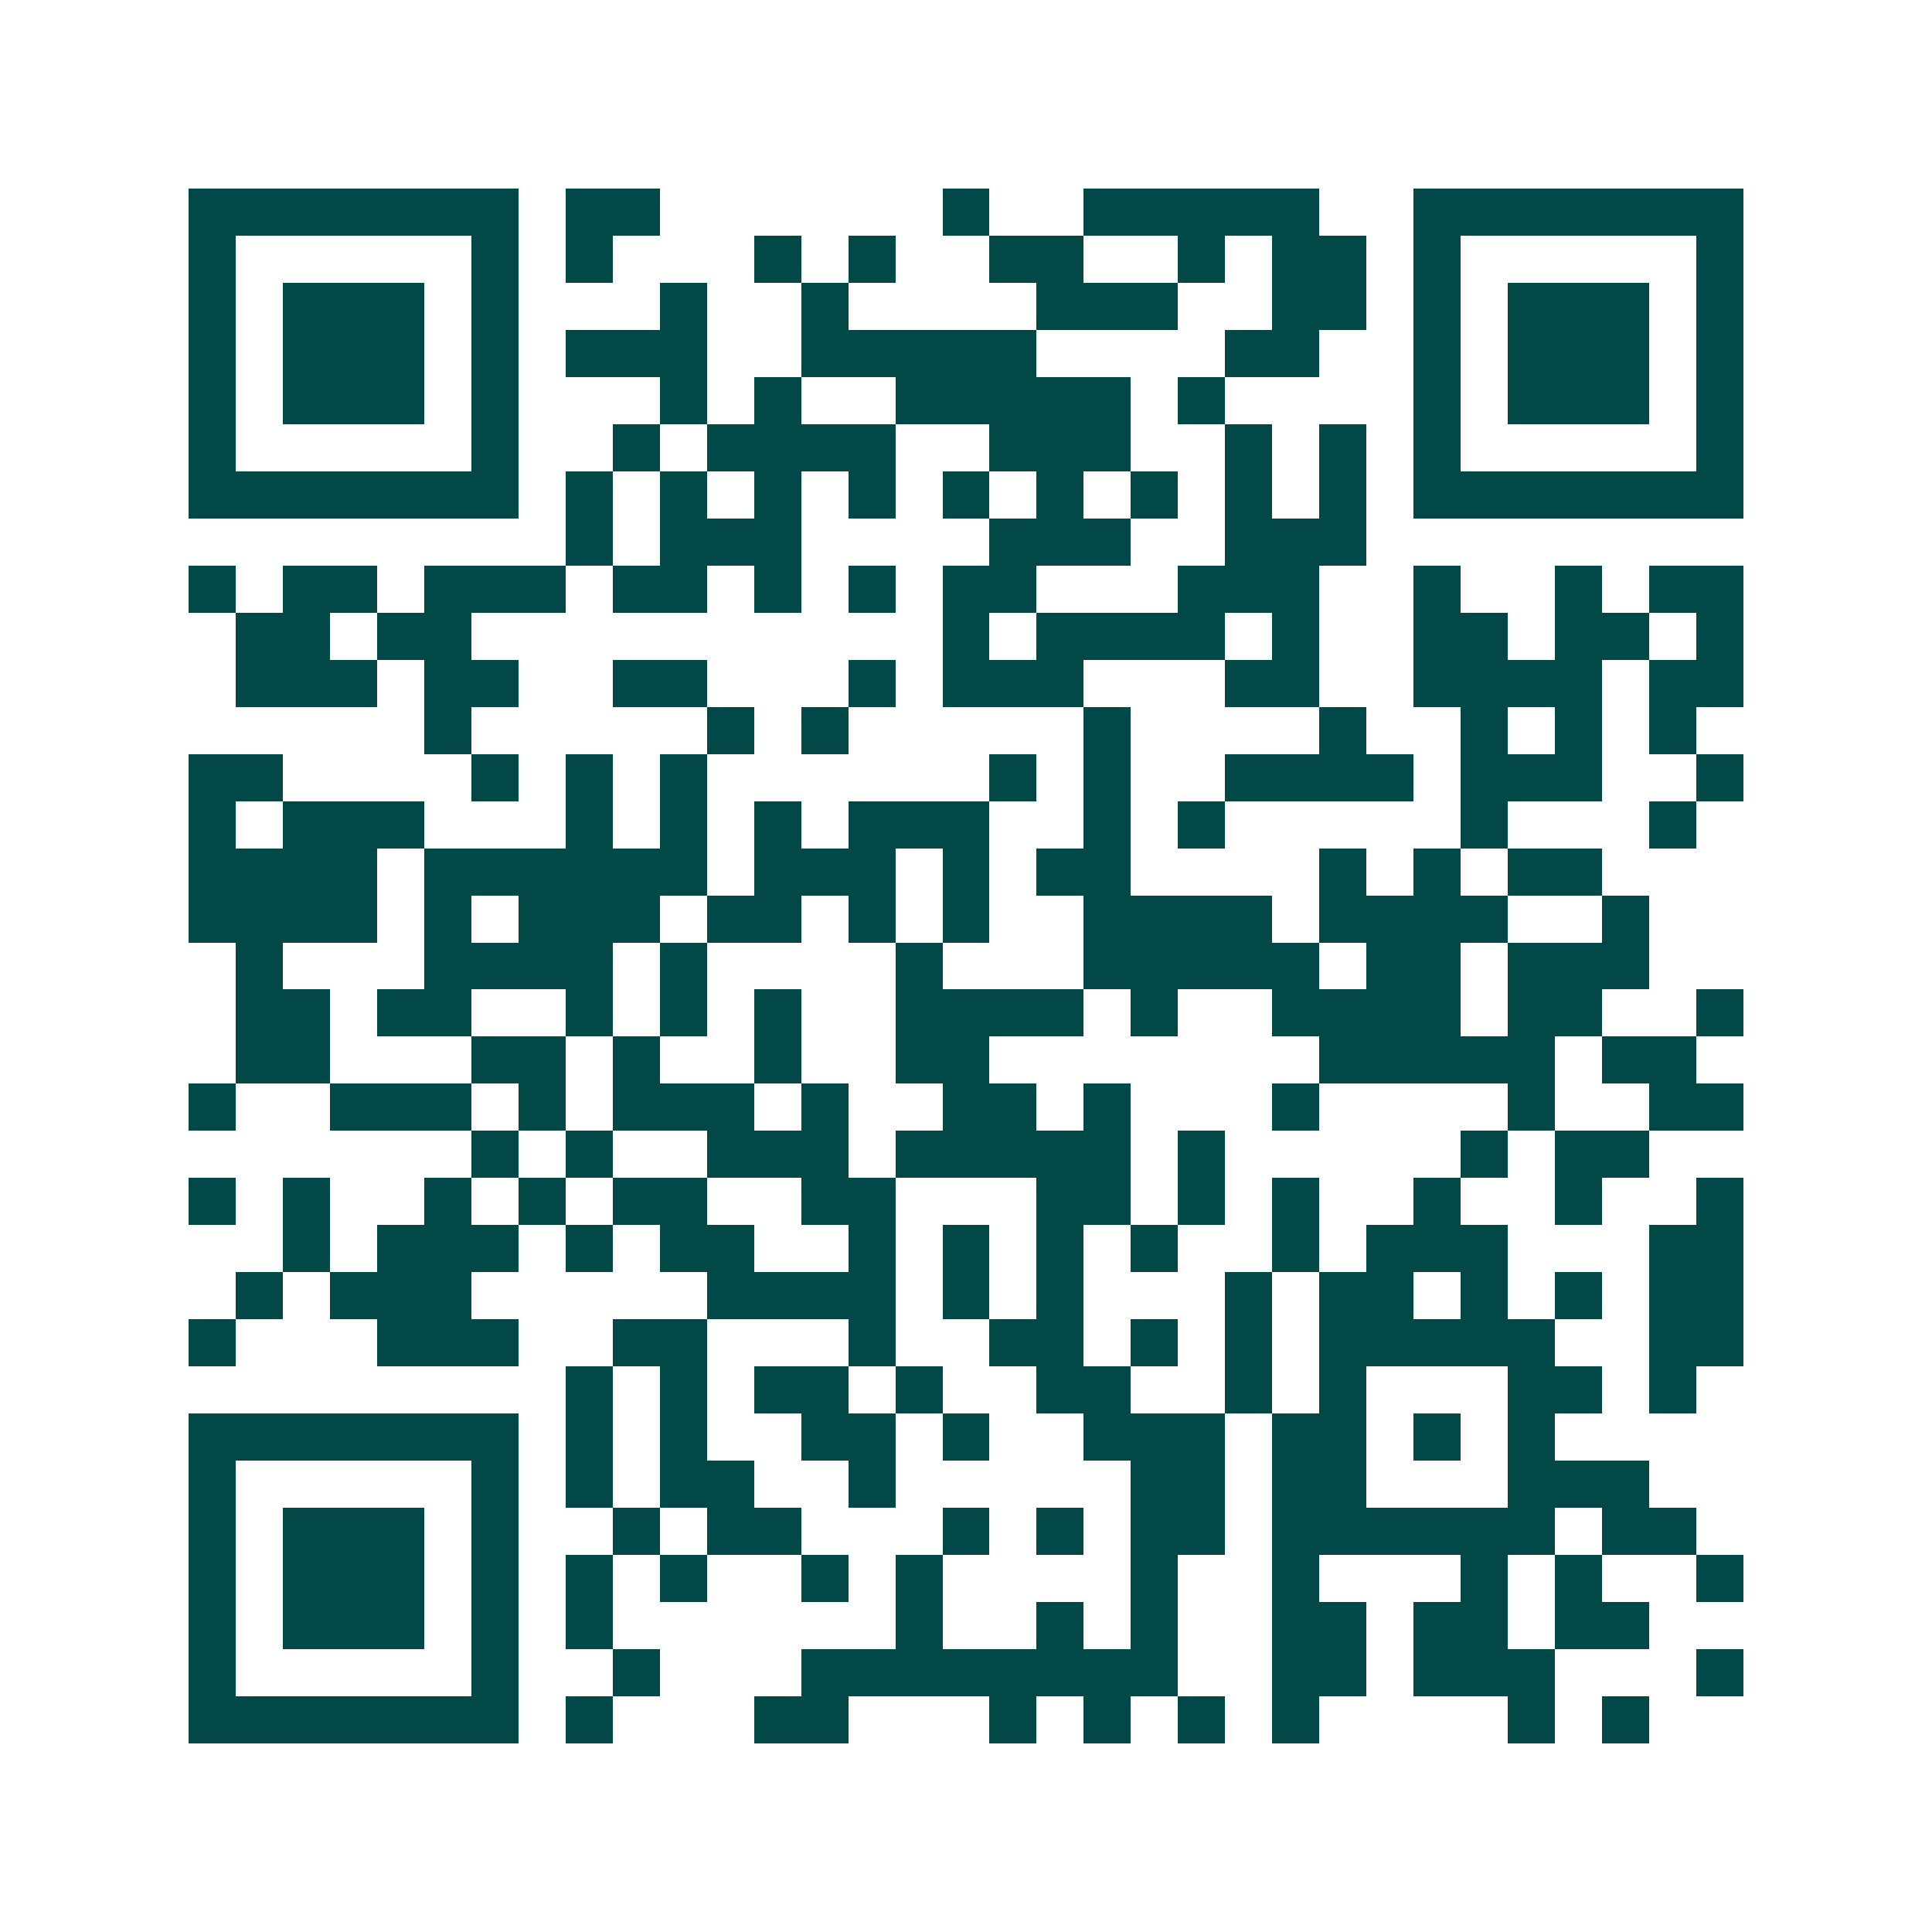 <svg xmlns="http://www.w3.org/2000/svg" width="200" height="200" viewBox="0 0 41 41" shape-rendering="crispEdges"><path fill="#ffffff" d="M0 0h41v41H0z"/><path stroke="#014847" d="M4 4.5h7m1 0h2m6 0h1m2 0h5m2 0h7M4 5.5h1m5 0h1m1 0h1m3 0h1m1 0h1m2 0h2m2 0h1m1 0h2m1 0h1m5 0h1M4 6.5h1m1 0h3m1 0h1m3 0h1m2 0h1m4 0h3m2 0h2m1 0h1m1 0h3m1 0h1M4 7.5h1m1 0h3m1 0h1m1 0h3m2 0h5m4 0h2m2 0h1m1 0h3m1 0h1M4 8.5h1m1 0h3m1 0h1m3 0h1m1 0h1m2 0h5m1 0h1m4 0h1m1 0h3m1 0h1M4 9.5h1m5 0h1m2 0h1m1 0h4m2 0h3m2 0h1m1 0h1m1 0h1m5 0h1M4 10.5h7m1 0h1m1 0h1m1 0h1m1 0h1m1 0h1m1 0h1m1 0h1m1 0h1m1 0h1m1 0h7M12 11.5h1m1 0h3m4 0h3m2 0h3M4 12.5h1m1 0h2m1 0h3m1 0h2m1 0h1m1 0h1m1 0h2m3 0h3m2 0h1m2 0h1m1 0h2M5 13.5h2m1 0h2m10 0h1m1 0h4m1 0h1m2 0h2m1 0h2m1 0h1M5 14.5h3m1 0h2m2 0h2m3 0h1m1 0h3m3 0h2m2 0h4m1 0h2M9 15.5h1m5 0h1m1 0h1m5 0h1m4 0h1m2 0h1m1 0h1m1 0h1M4 16.5h2m4 0h1m1 0h1m1 0h1m6 0h1m1 0h1m2 0h4m1 0h3m2 0h1M4 17.5h1m1 0h3m3 0h1m1 0h1m1 0h1m1 0h3m2 0h1m1 0h1m5 0h1m3 0h1M4 18.5h4m1 0h6m1 0h3m1 0h1m1 0h2m4 0h1m1 0h1m1 0h2M4 19.5h4m1 0h1m1 0h3m1 0h2m1 0h1m1 0h1m2 0h4m1 0h4m2 0h1M5 20.5h1m3 0h4m1 0h1m4 0h1m3 0h5m1 0h2m1 0h3M5 21.5h2m1 0h2m2 0h1m1 0h1m1 0h1m2 0h4m1 0h1m2 0h4m1 0h2m2 0h1M5 22.5h2m3 0h2m1 0h1m2 0h1m2 0h2m7 0h5m1 0h2M4 23.5h1m2 0h3m1 0h1m1 0h3m1 0h1m2 0h2m1 0h1m3 0h1m4 0h1m2 0h2M10 24.5h1m1 0h1m2 0h3m1 0h5m1 0h1m5 0h1m1 0h2M4 25.5h1m1 0h1m2 0h1m1 0h1m1 0h2m2 0h2m3 0h2m1 0h1m1 0h1m2 0h1m2 0h1m2 0h1M6 26.5h1m1 0h3m1 0h1m1 0h2m2 0h1m1 0h1m1 0h1m1 0h1m2 0h1m1 0h3m3 0h2M5 27.5h1m1 0h3m5 0h4m1 0h1m1 0h1m3 0h1m1 0h2m1 0h1m1 0h1m1 0h2M4 28.5h1m3 0h3m2 0h2m3 0h1m2 0h2m1 0h1m1 0h1m1 0h5m2 0h2M12 29.5h1m1 0h1m1 0h2m1 0h1m2 0h2m2 0h1m1 0h1m3 0h2m1 0h1M4 30.5h7m1 0h1m1 0h1m2 0h2m1 0h1m2 0h3m1 0h2m1 0h1m1 0h1M4 31.5h1m5 0h1m1 0h1m1 0h2m2 0h1m5 0h2m1 0h2m3 0h3M4 32.5h1m1 0h3m1 0h1m2 0h1m1 0h2m3 0h1m1 0h1m1 0h2m1 0h6m1 0h2M4 33.5h1m1 0h3m1 0h1m1 0h1m1 0h1m2 0h1m1 0h1m4 0h1m2 0h1m3 0h1m1 0h1m2 0h1M4 34.5h1m1 0h3m1 0h1m1 0h1m6 0h1m2 0h1m1 0h1m2 0h2m1 0h2m1 0h2M4 35.5h1m5 0h1m2 0h1m3 0h8m2 0h2m1 0h3m3 0h1M4 36.5h7m1 0h1m3 0h2m3 0h1m1 0h1m1 0h1m1 0h1m4 0h1m1 0h1"/></svg>

